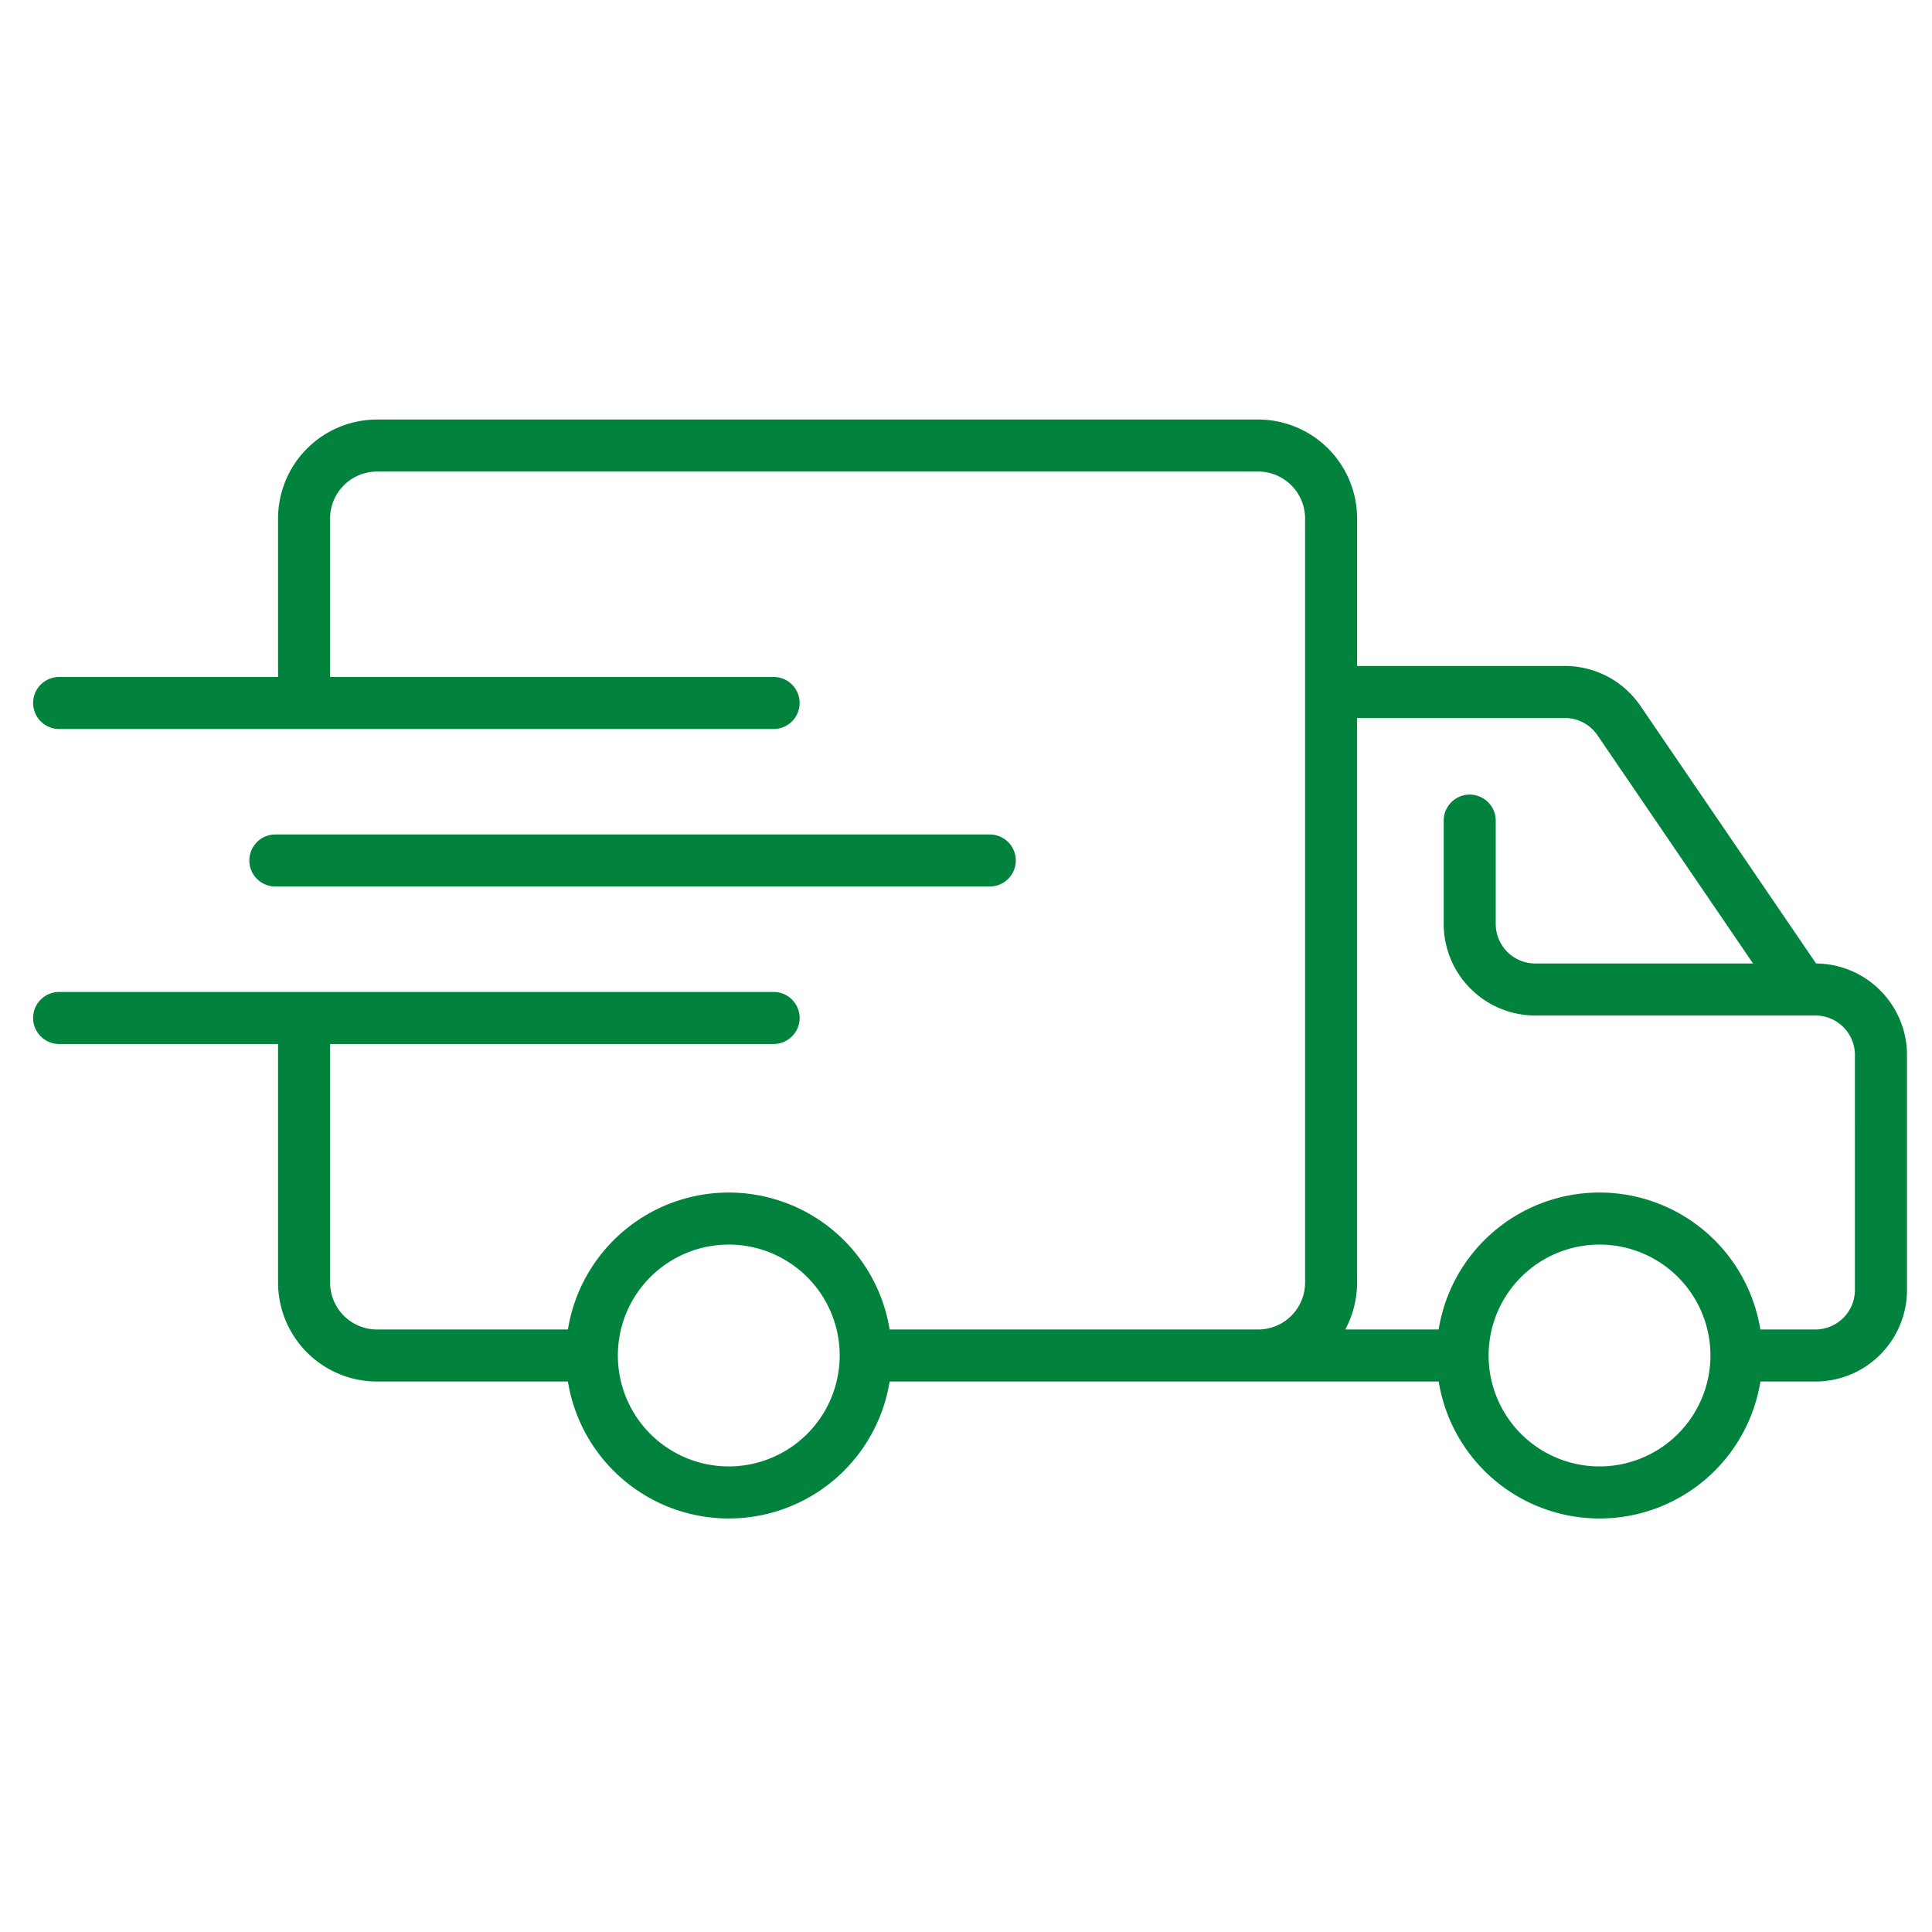 <svg xmlns="http://www.w3.org/2000/svg" width="175" height="175" viewBox="0 0 175 175">
  <g id="delivery" transform="translate(33 854)">
    <rect id="Rectangle_144" data-name="Rectangle 144" width="175" height="175" transform="translate(-33 -854)" fill="none"/>
    <g id="Group_294" data-name="Group 294" transform="translate(-192.583 -1013.055)">
      <path id="Path_1210" data-name="Path 1210" d="M271.2,281.506a2.357,2.357,0,1,0,0-4.714H206.489a2.357,2.357,0,1,0,0,4.714Z" transform="translate(-21.964 -42.152)" fill="#02833d"/>
      <path id="Path_1211" data-name="Path 1211" d="M324.083,246.327,308.177,223a8.287,8.287,0,0,0-6.852-3.621H282.51V206.016a8.971,8.971,0,0,0-8.961-8.961H193.731a8.971,8.971,0,0,0-8.961,8.961v14.358H164.94a2.357,2.357,0,0,0,0,4.714h64.716a2.357,2.357,0,1,0,0-4.714H189.483V206.016a4.252,4.252,0,0,1,4.247-4.247H273.55a4.252,4.252,0,0,1,4.247,4.247v69.217a4.252,4.252,0,0,1-4.247,4.247H240.164a14.759,14.759,0,0,0-29.14,0H193.731a4.252,4.252,0,0,1-4.247-4.247V253.62h40.172a2.357,2.357,0,1,0,0-4.714H164.94a2.357,2.357,0,0,0,0,4.714h19.83v21.613a8.971,8.971,0,0,0,8.961,8.961h17.294a14.759,14.759,0,0,0,29.14,0H289.9a14.759,14.759,0,0,0,29.14,0h4.986a8.3,8.3,0,0,0,8.292-8.293V254.62A8.3,8.3,0,0,0,324.083,246.327Zm-98.488,45.556a10.047,10.047,0,1,1,10.047-10.047A10.058,10.058,0,0,1,225.594,291.884Zm78.873,0a10.047,10.047,0,1,1,10.047-10.047A10.058,10.058,0,0,1,304.468,291.884ZM327.6,275.9a3.583,3.583,0,0,1-3.579,3.579h-4.986a14.759,14.759,0,0,0-29.14,0h-8.461a8.9,8.9,0,0,0,1.073-4.247V224.089h18.815a3.577,3.577,0,0,1,2.957,1.563l14.094,20.674H298.645a3.583,3.583,0,0,1-3.579-3.579v-9.36a2.357,2.357,0,0,0-4.714,0v9.36a8.3,8.3,0,0,0,8.293,8.292h25.381a3.583,3.583,0,0,1,3.576,3.579Z" transform="translate(0 0)" fill="#02833d"/>
    </g>
  </g>
</svg>
